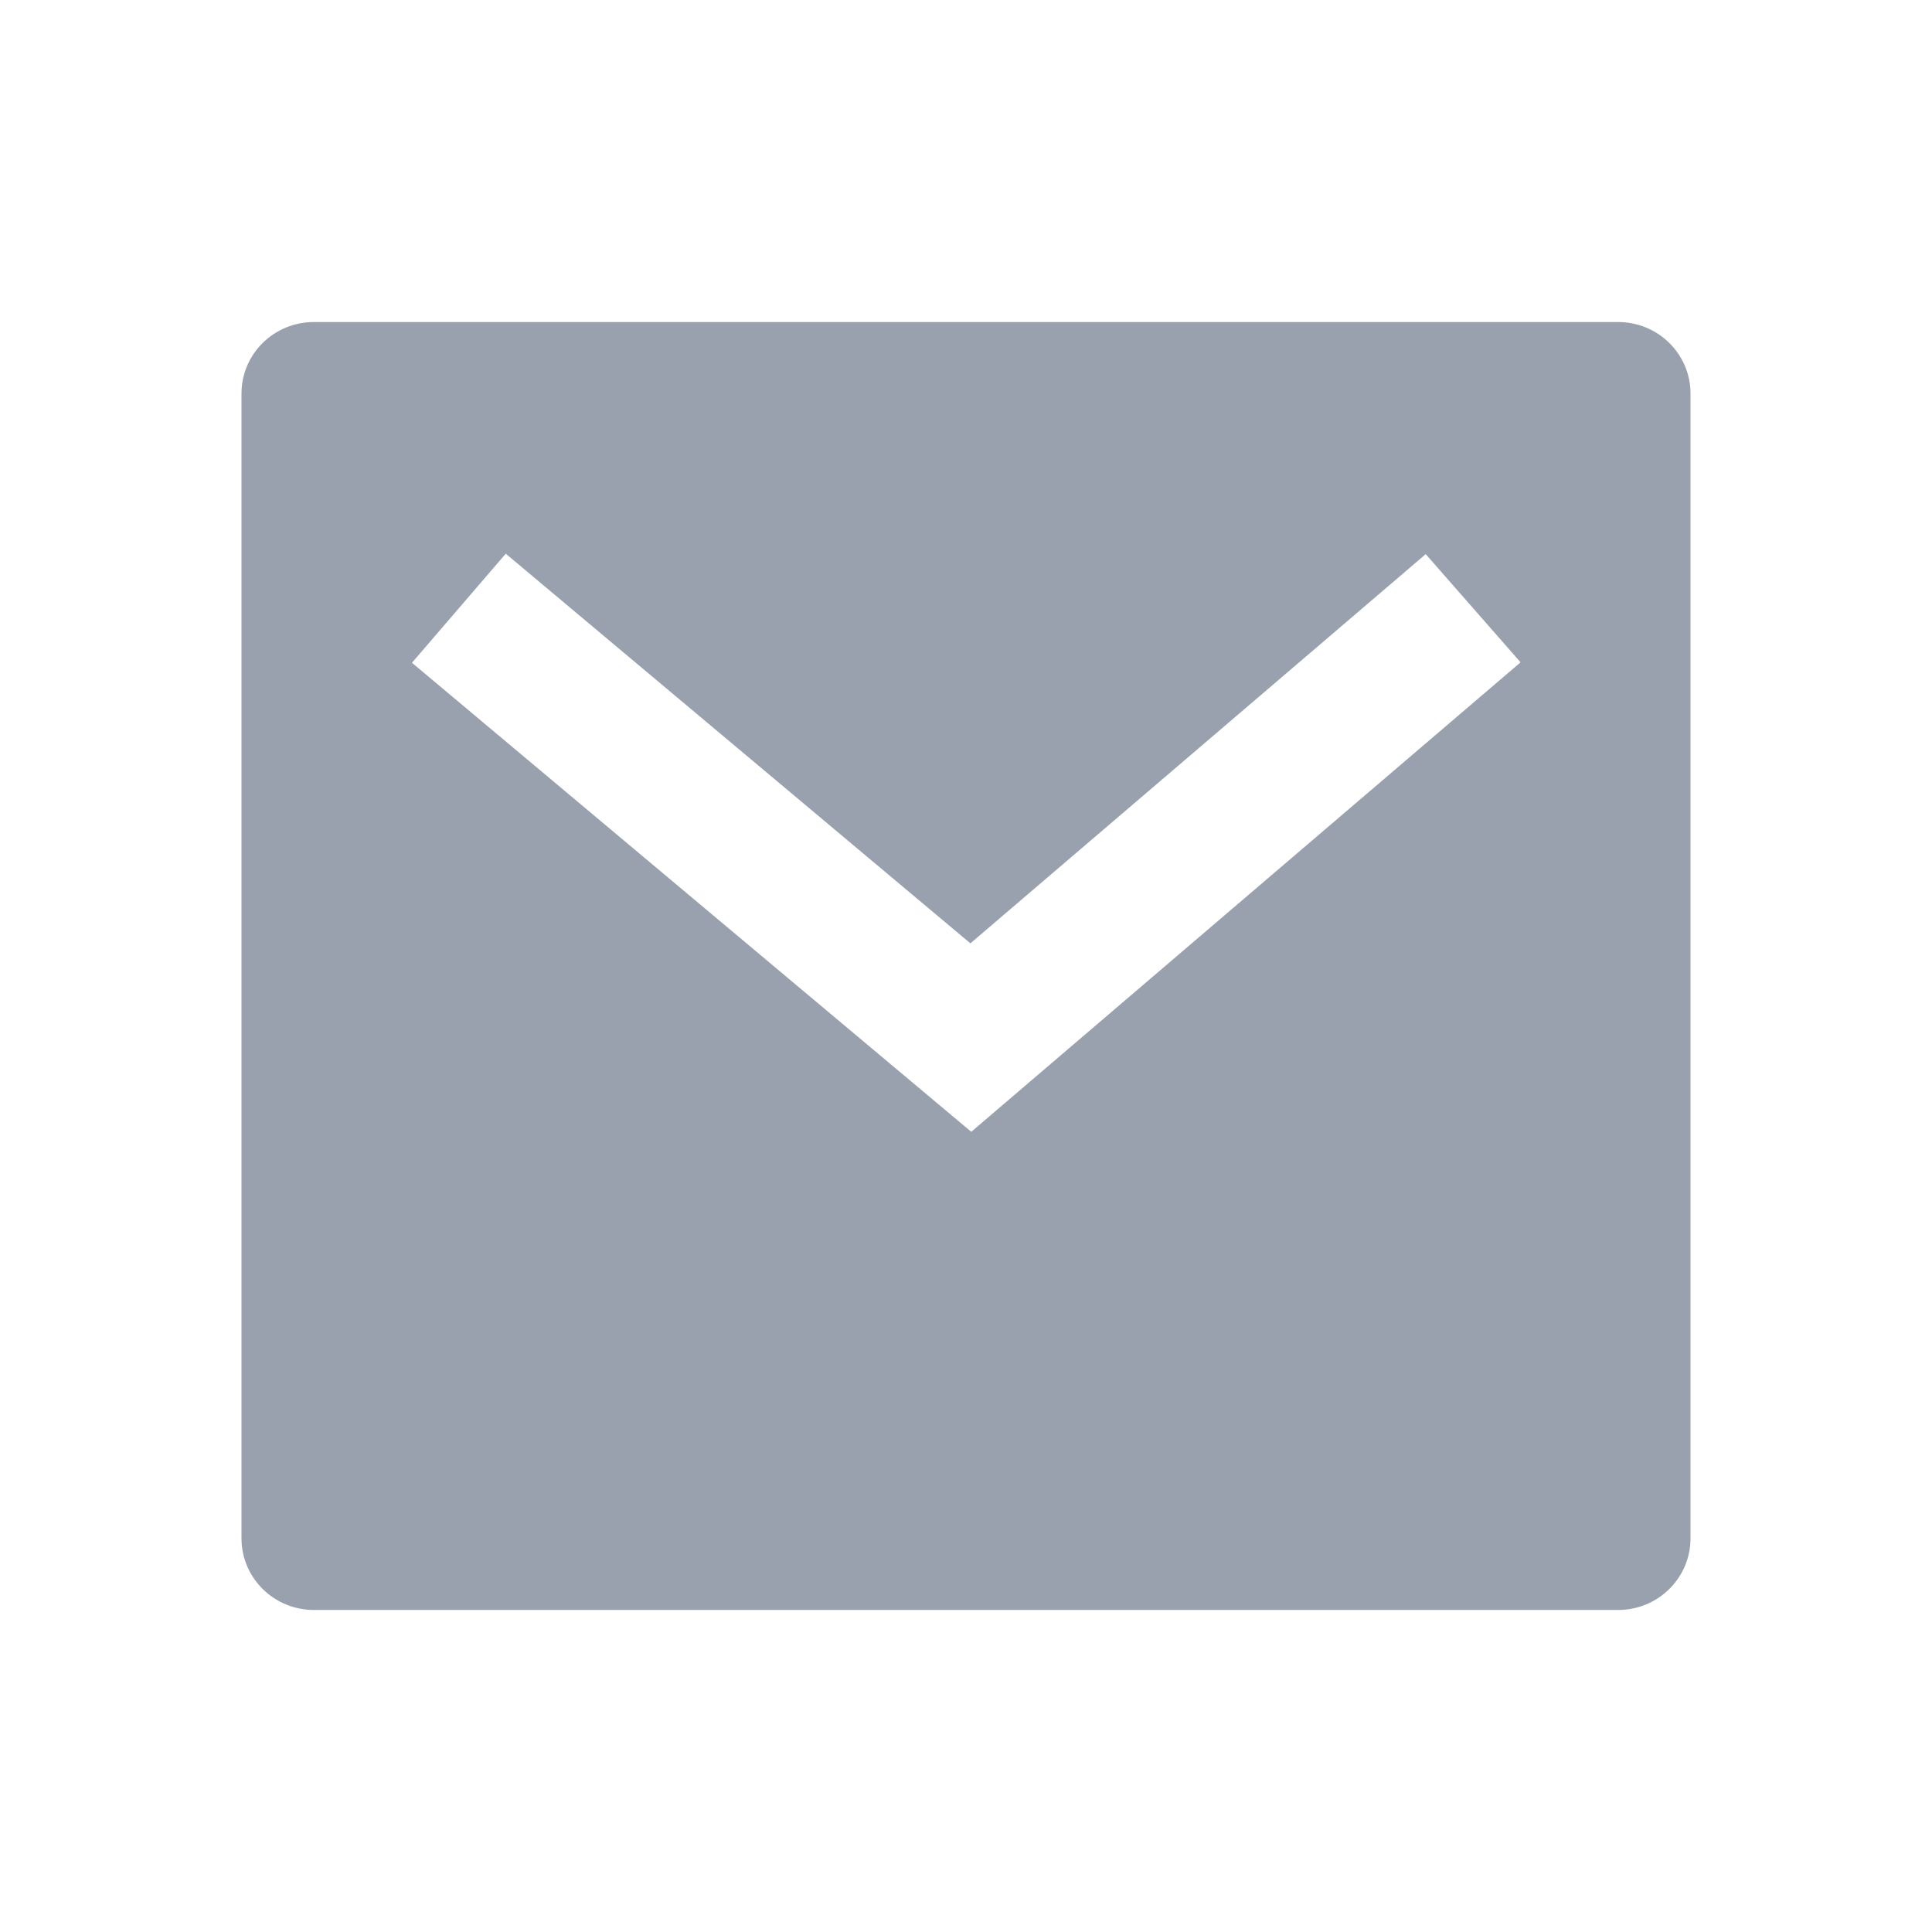 <svg width="22" height="22" viewBox="0 0 22 22" fill="none" xmlns="http://www.w3.org/2000/svg">
<path d="M3.575 3.667H18.425C18.881 3.667 19.25 4.031 19.25 4.481V17.518C19.25 17.968 18.881 18.333 18.425 18.333H3.575C3.119 18.333 2.75 17.968 2.75 17.518V4.481C2.75 4.031 3.119 3.667 3.575 3.667ZM11.05 10.742L5.759 6.305L4.691 7.547L11.06 12.888L17.315 7.542L16.235 6.31L11.05 10.742Z" fill="#99A0AE"/>
</svg>
